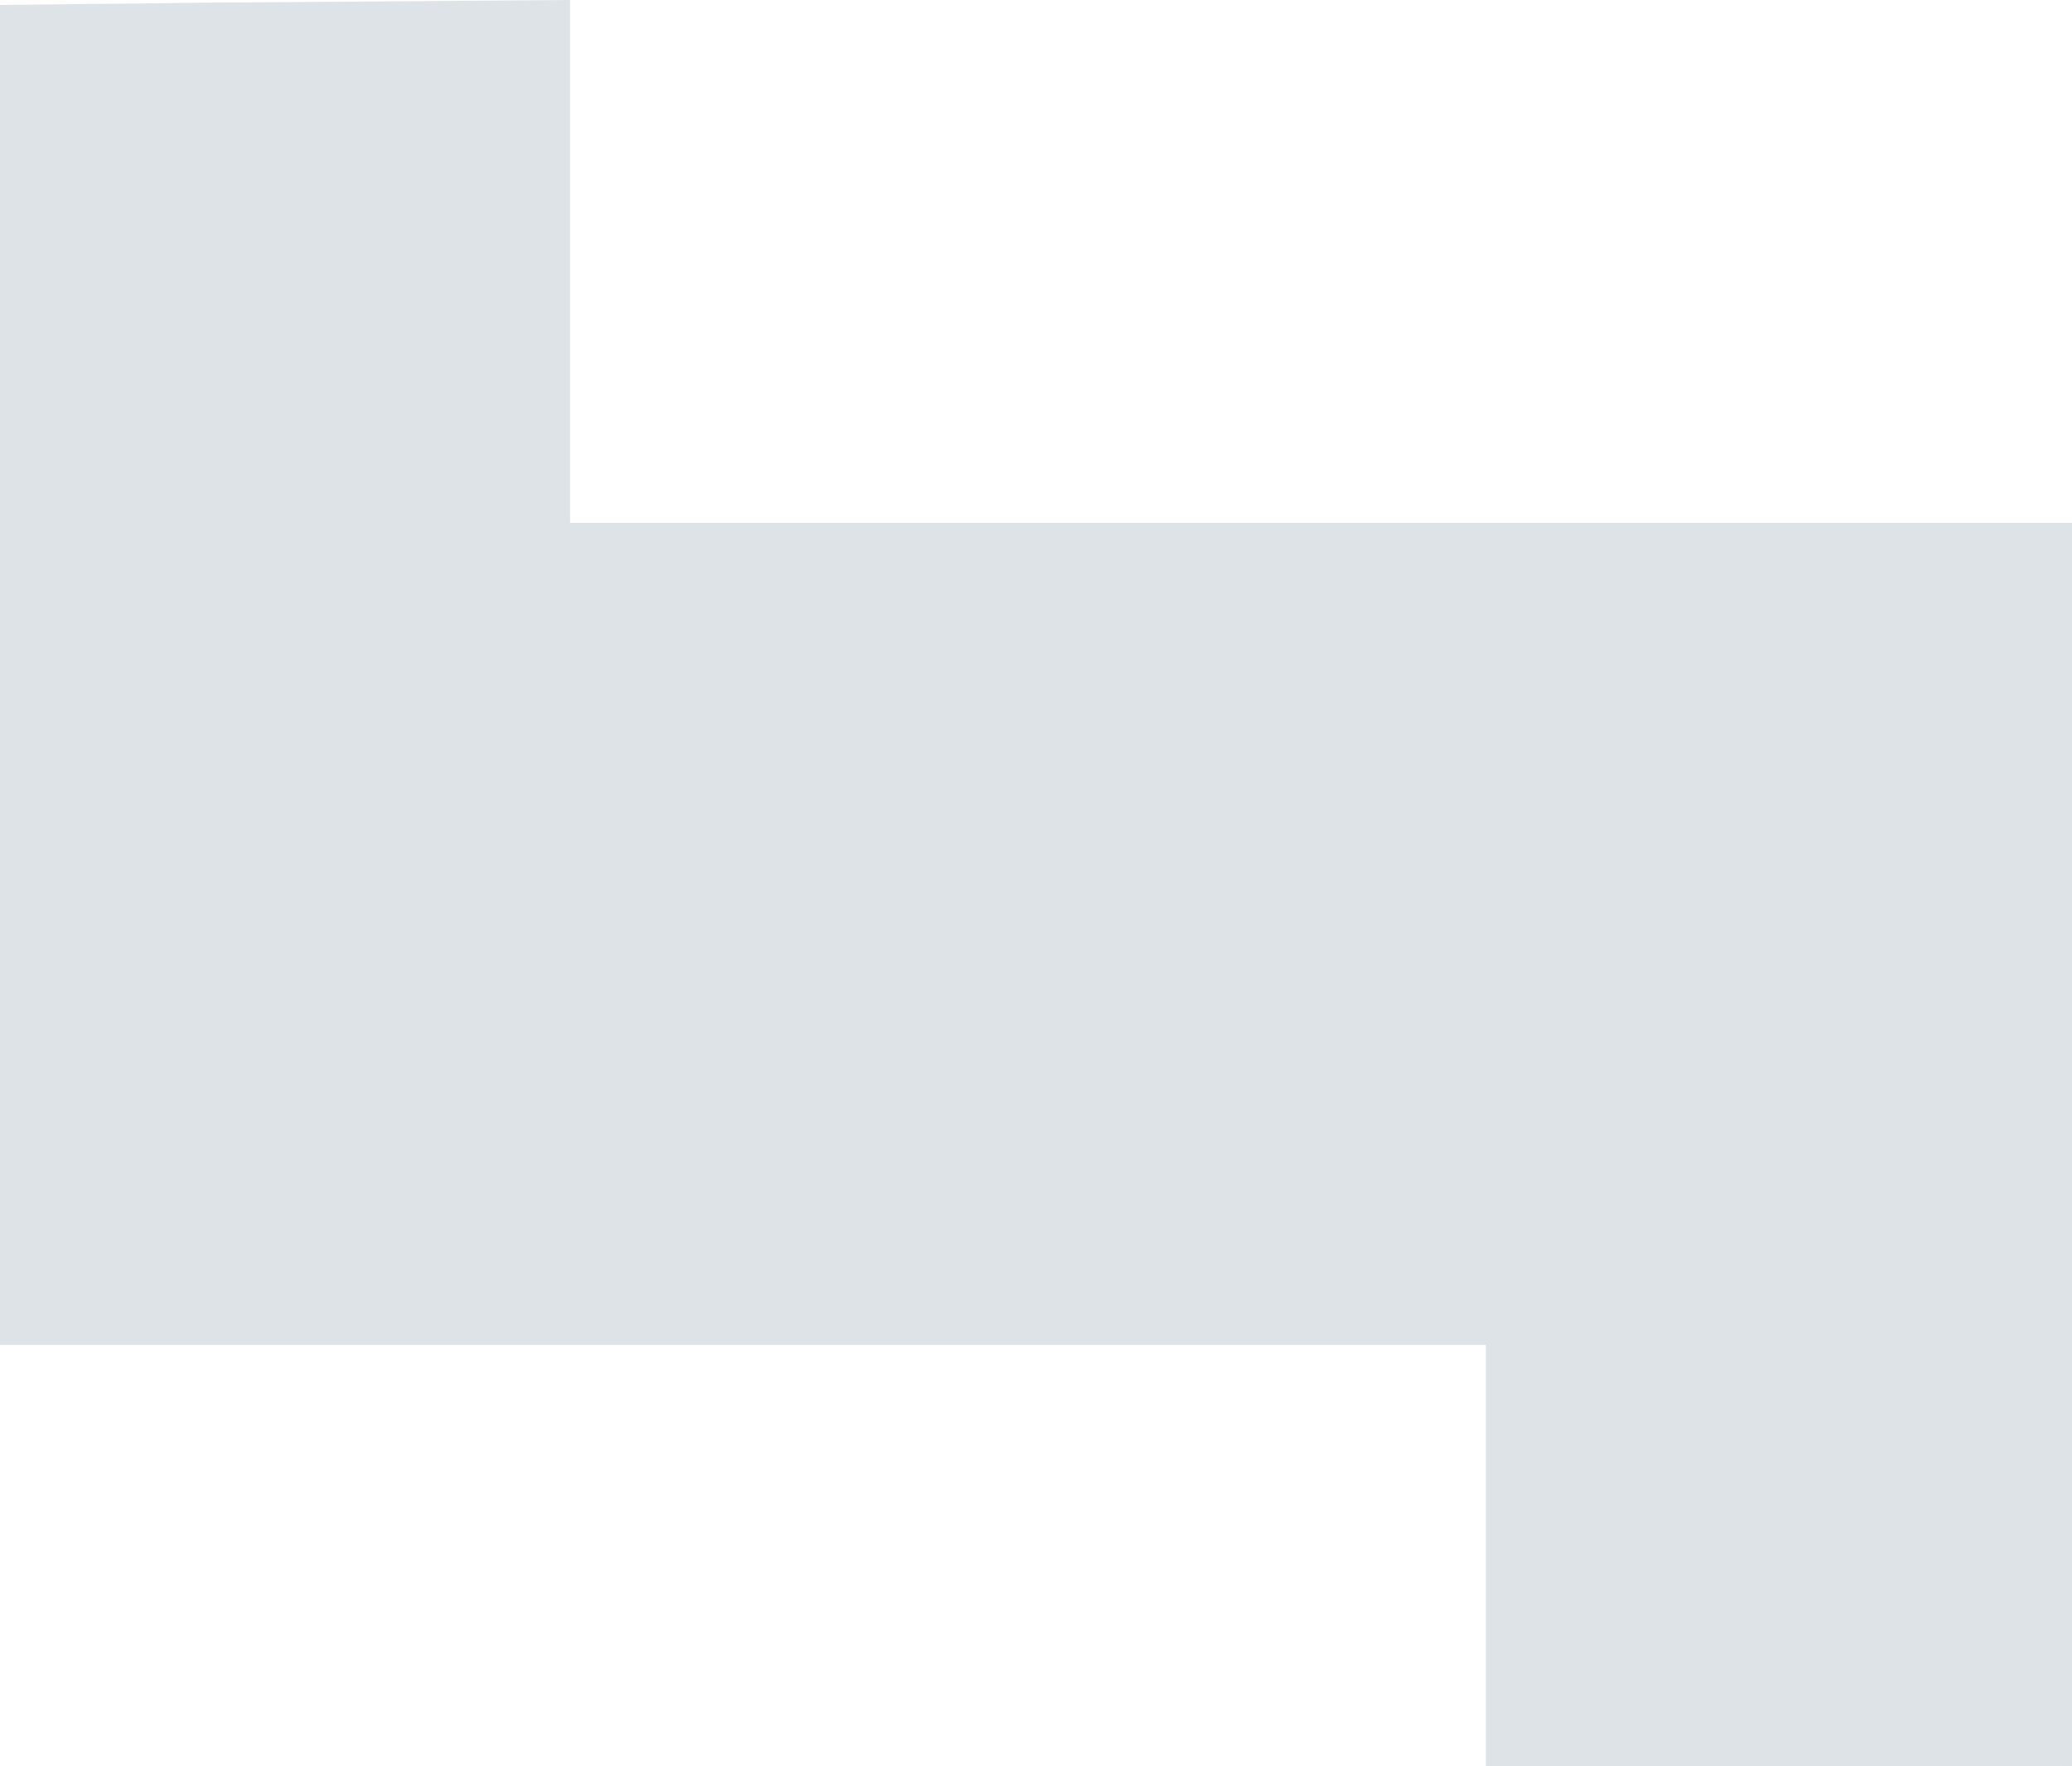 <svg viewBox="0 0 658 561" fill="none" xmlns="http://www.w3.org/2000/svg"><path d="M658 166.054H181.035V0l-57.443.42-57.443.42L-9 1.68v425.454h480.861V561l93.069-.066 93.07-.066V166.054Z" fill="#0A384A" fill-opacity=".14" style="mix-blend-mode:multiply"/></svg>